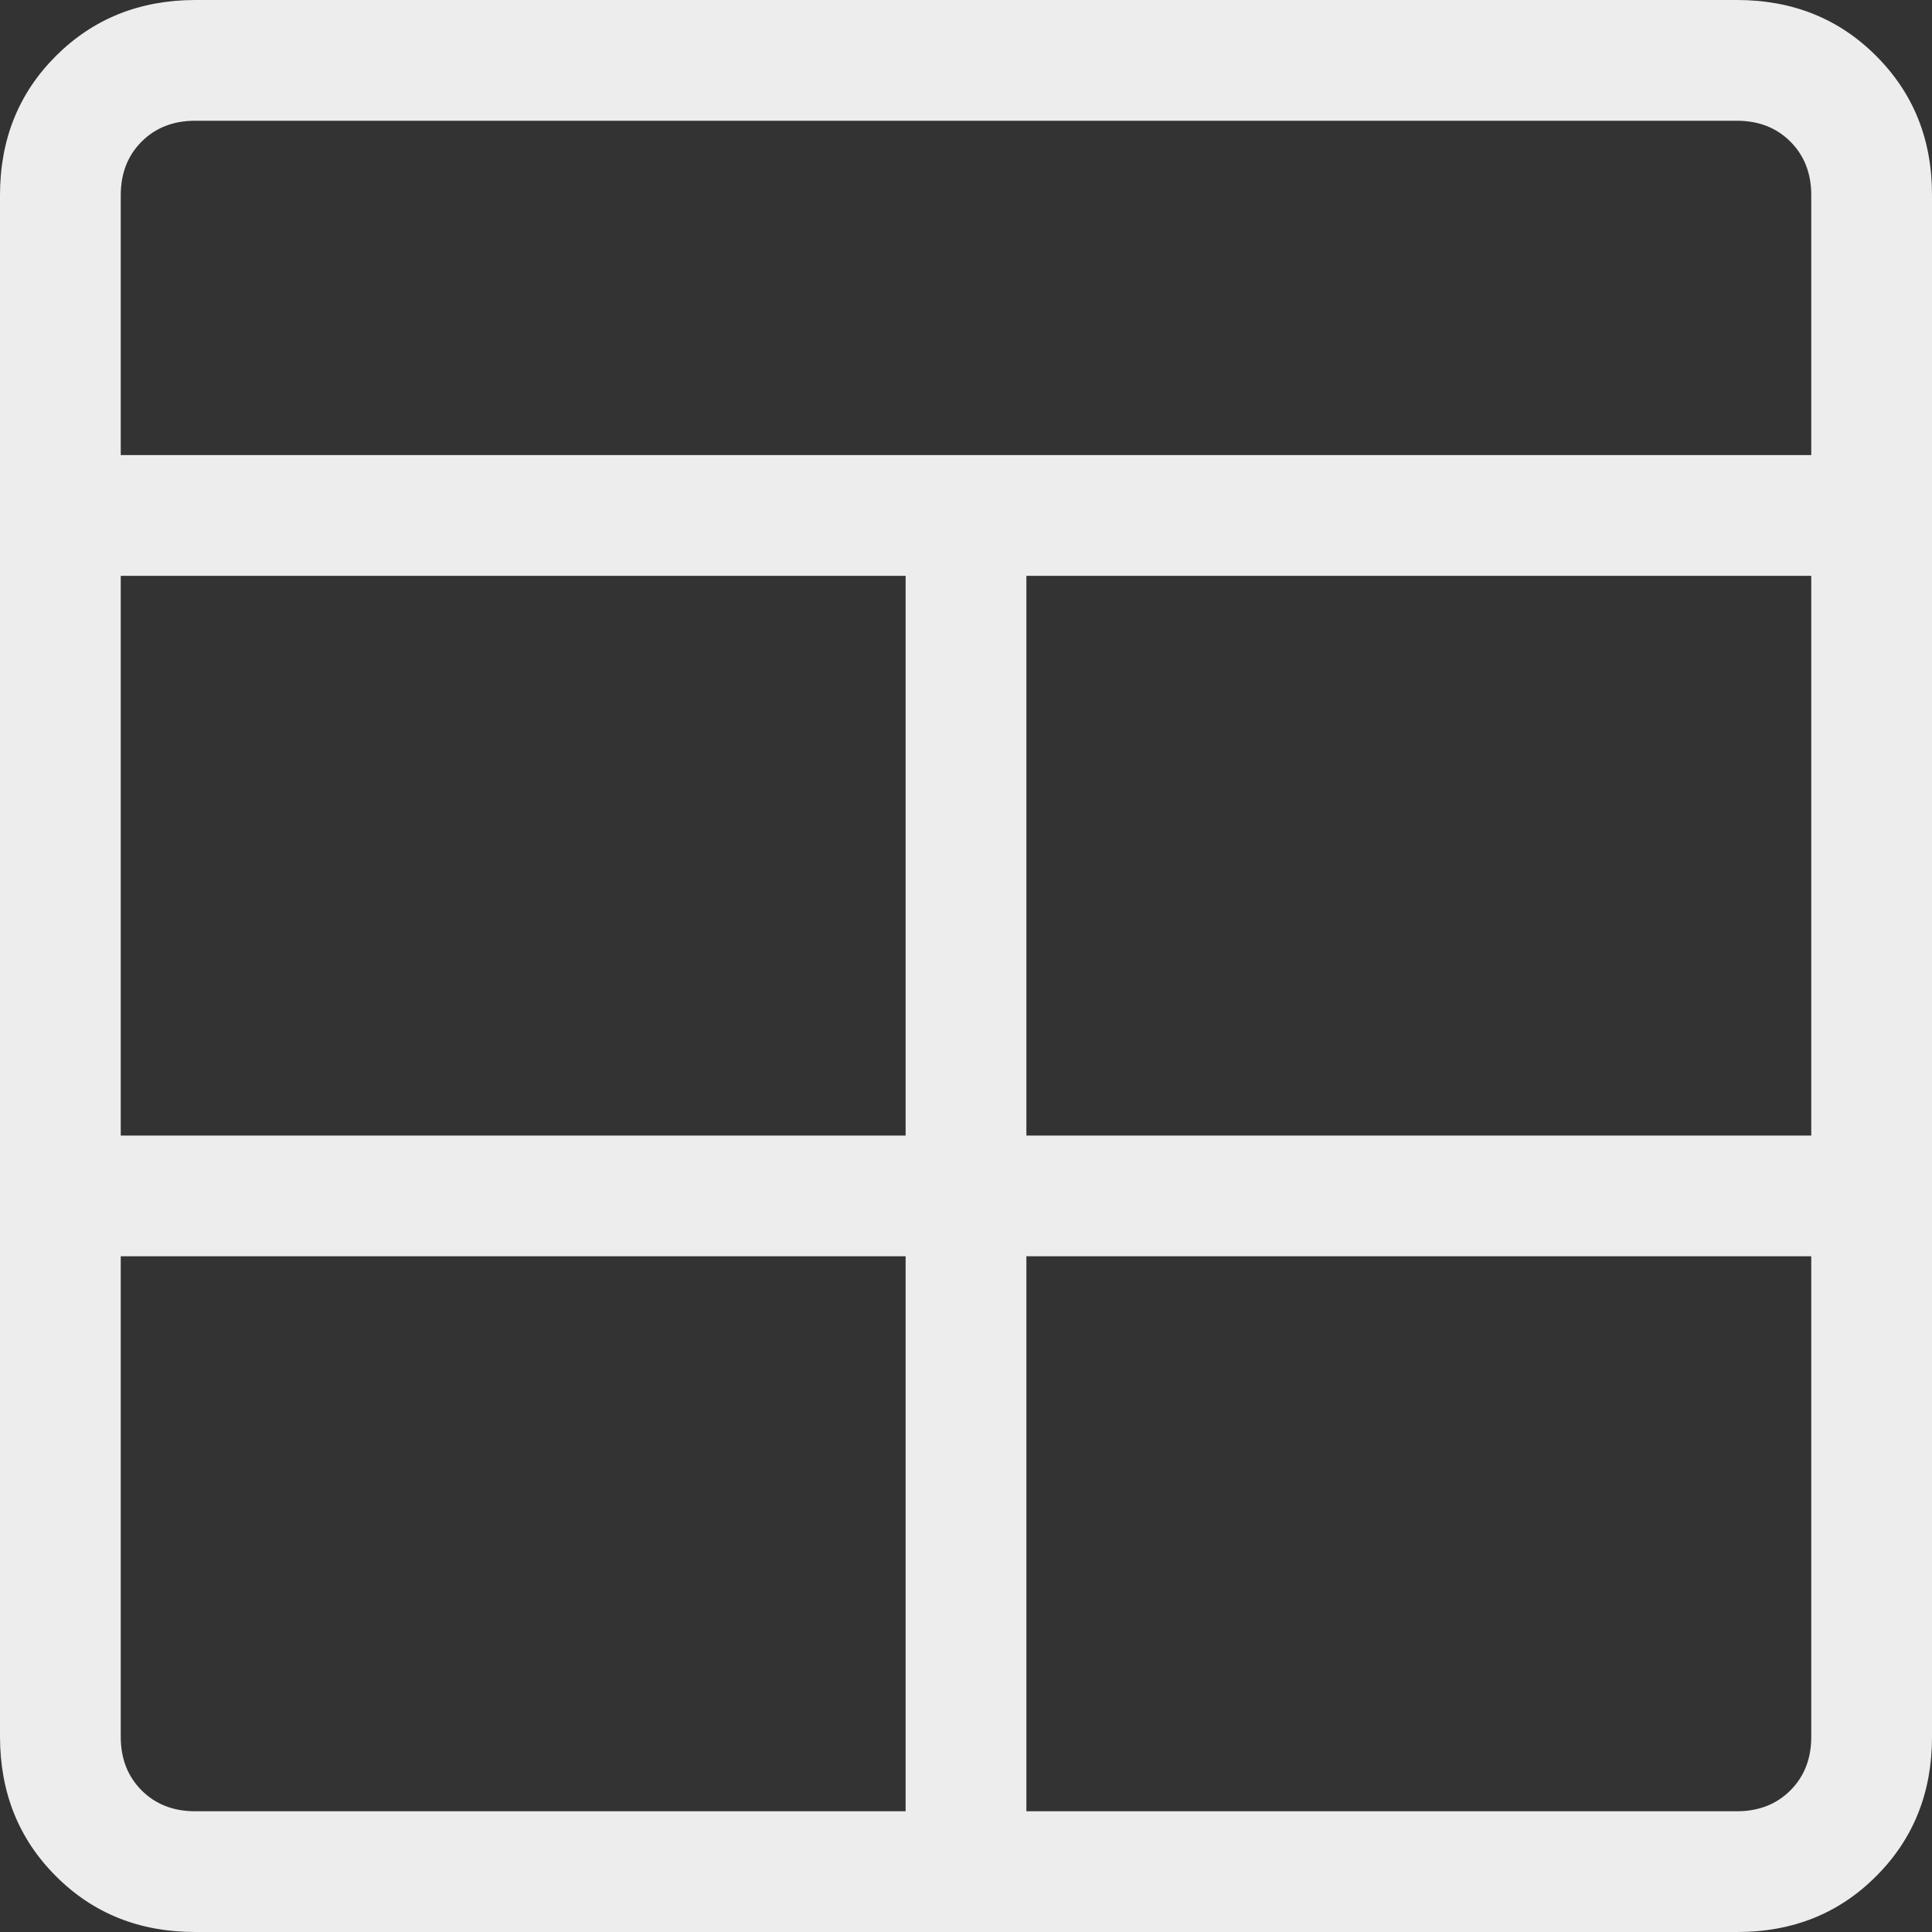 <svg width="20" height="20" viewBox="0 0 20 20" fill="none" xmlns="http://www.w3.org/2000/svg">
<rect x="0" y="0" width="20" height="20" fill="#333333" stroke="none"/>
<path d="M2.02 20C1.444 20 0.964 19.808 0.579 19.422C0.194 19.038 0.001 18.557 0 17.98V2.02C0 1.444 0.193 0.964 0.579 0.579C0.965 0.194 1.445 0.001 2.02 0H17.981C18.556 0 19.037 0.193 19.422 0.579C19.808 0.965 20.001 1.445 20 2.02V17.981C20 18.556 19.808 19.037 19.422 19.422C19.038 19.808 18.557 20.001 17.98 20H2.02ZM9.375 13.005H1.25V17.98C1.25 18.205 1.322 18.39 1.466 18.534C1.61 18.678 1.795 18.75 2.02 18.75H9.375V13.005ZM10.625 13.005V18.75H17.981C18.205 18.75 18.39 18.678 18.534 18.534C18.678 18.39 18.75 18.205 18.75 17.981V13.005H10.625ZM9.375 11.755V5.961H1.25V11.755H9.375ZM10.625 11.755H18.75V5.961H10.625V11.755ZM1.25 4.711H18.75V2.019C18.75 1.795 18.678 1.61 18.534 1.466C18.39 1.322 18.205 1.25 17.981 1.25H2.019C1.795 1.25 1.61 1.322 1.466 1.466C1.322 1.61 1.25 1.795 1.25 2.02V4.711Z" fill="#EDEDED"/>
</svg>
